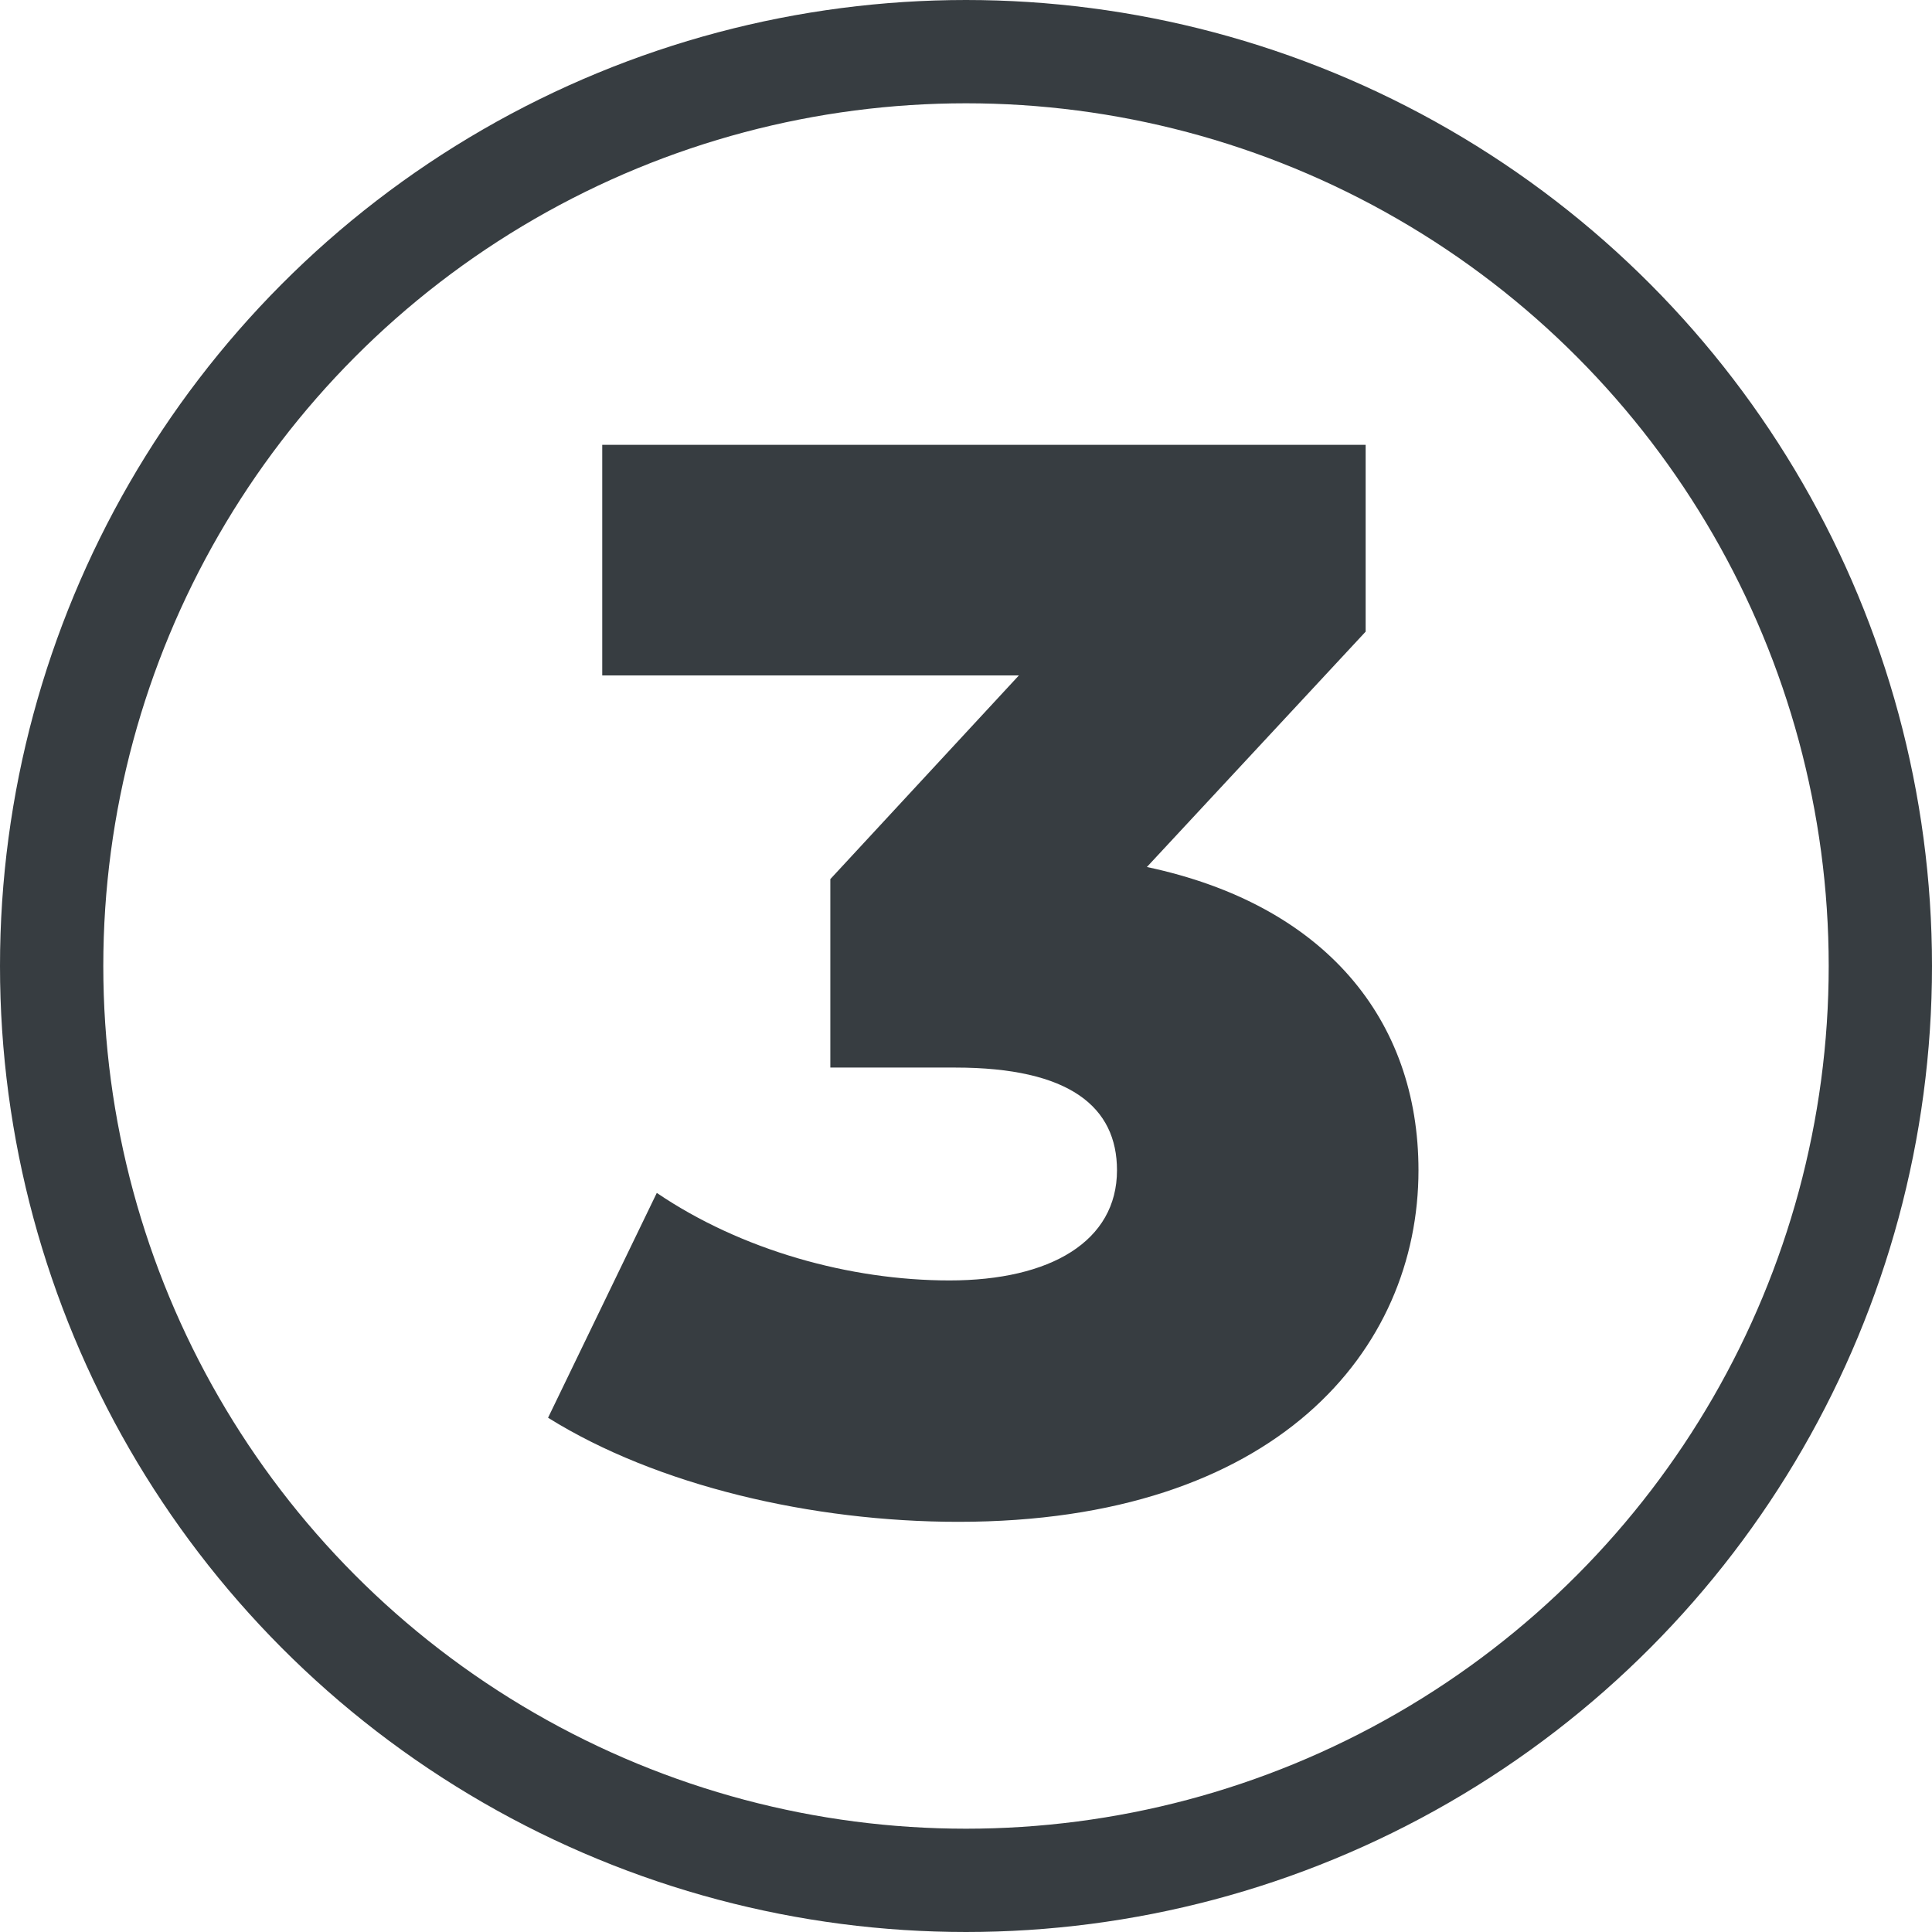 <svg xmlns="http://www.w3.org/2000/svg" viewBox="0 0 390.9 390.9"><defs><style>.cls-1{fill:#373d41;}.cls-2{fill:none;stroke:#373d41;stroke-miterlimit:10;stroke-width:20.9px;}</style></defs><g id="Layer_2" data-name="Layer 2"><g id="Layer_1-2" data-name="Layer 1"><path class="cls-1" d="M287,236.78c0,36.33-28.7,71.13-93.11,71.13-29.61,0-61-7.33-83-21.06l22-45.49c17.1,11.6,39.07,17.71,59.22,17.71,20.45,0,33.89-7.94,33.89-22.29C226,224,216.48,216,193.28,216H168V177.87l38.15-41.21H121.85V90H276.31V127.8l-44.26,47.62C268.07,183.06,287,206.26,287,236.78Z"/><circle class="cls-2" cx="195.45" cy="195.45" r="185"/></g></g></svg>